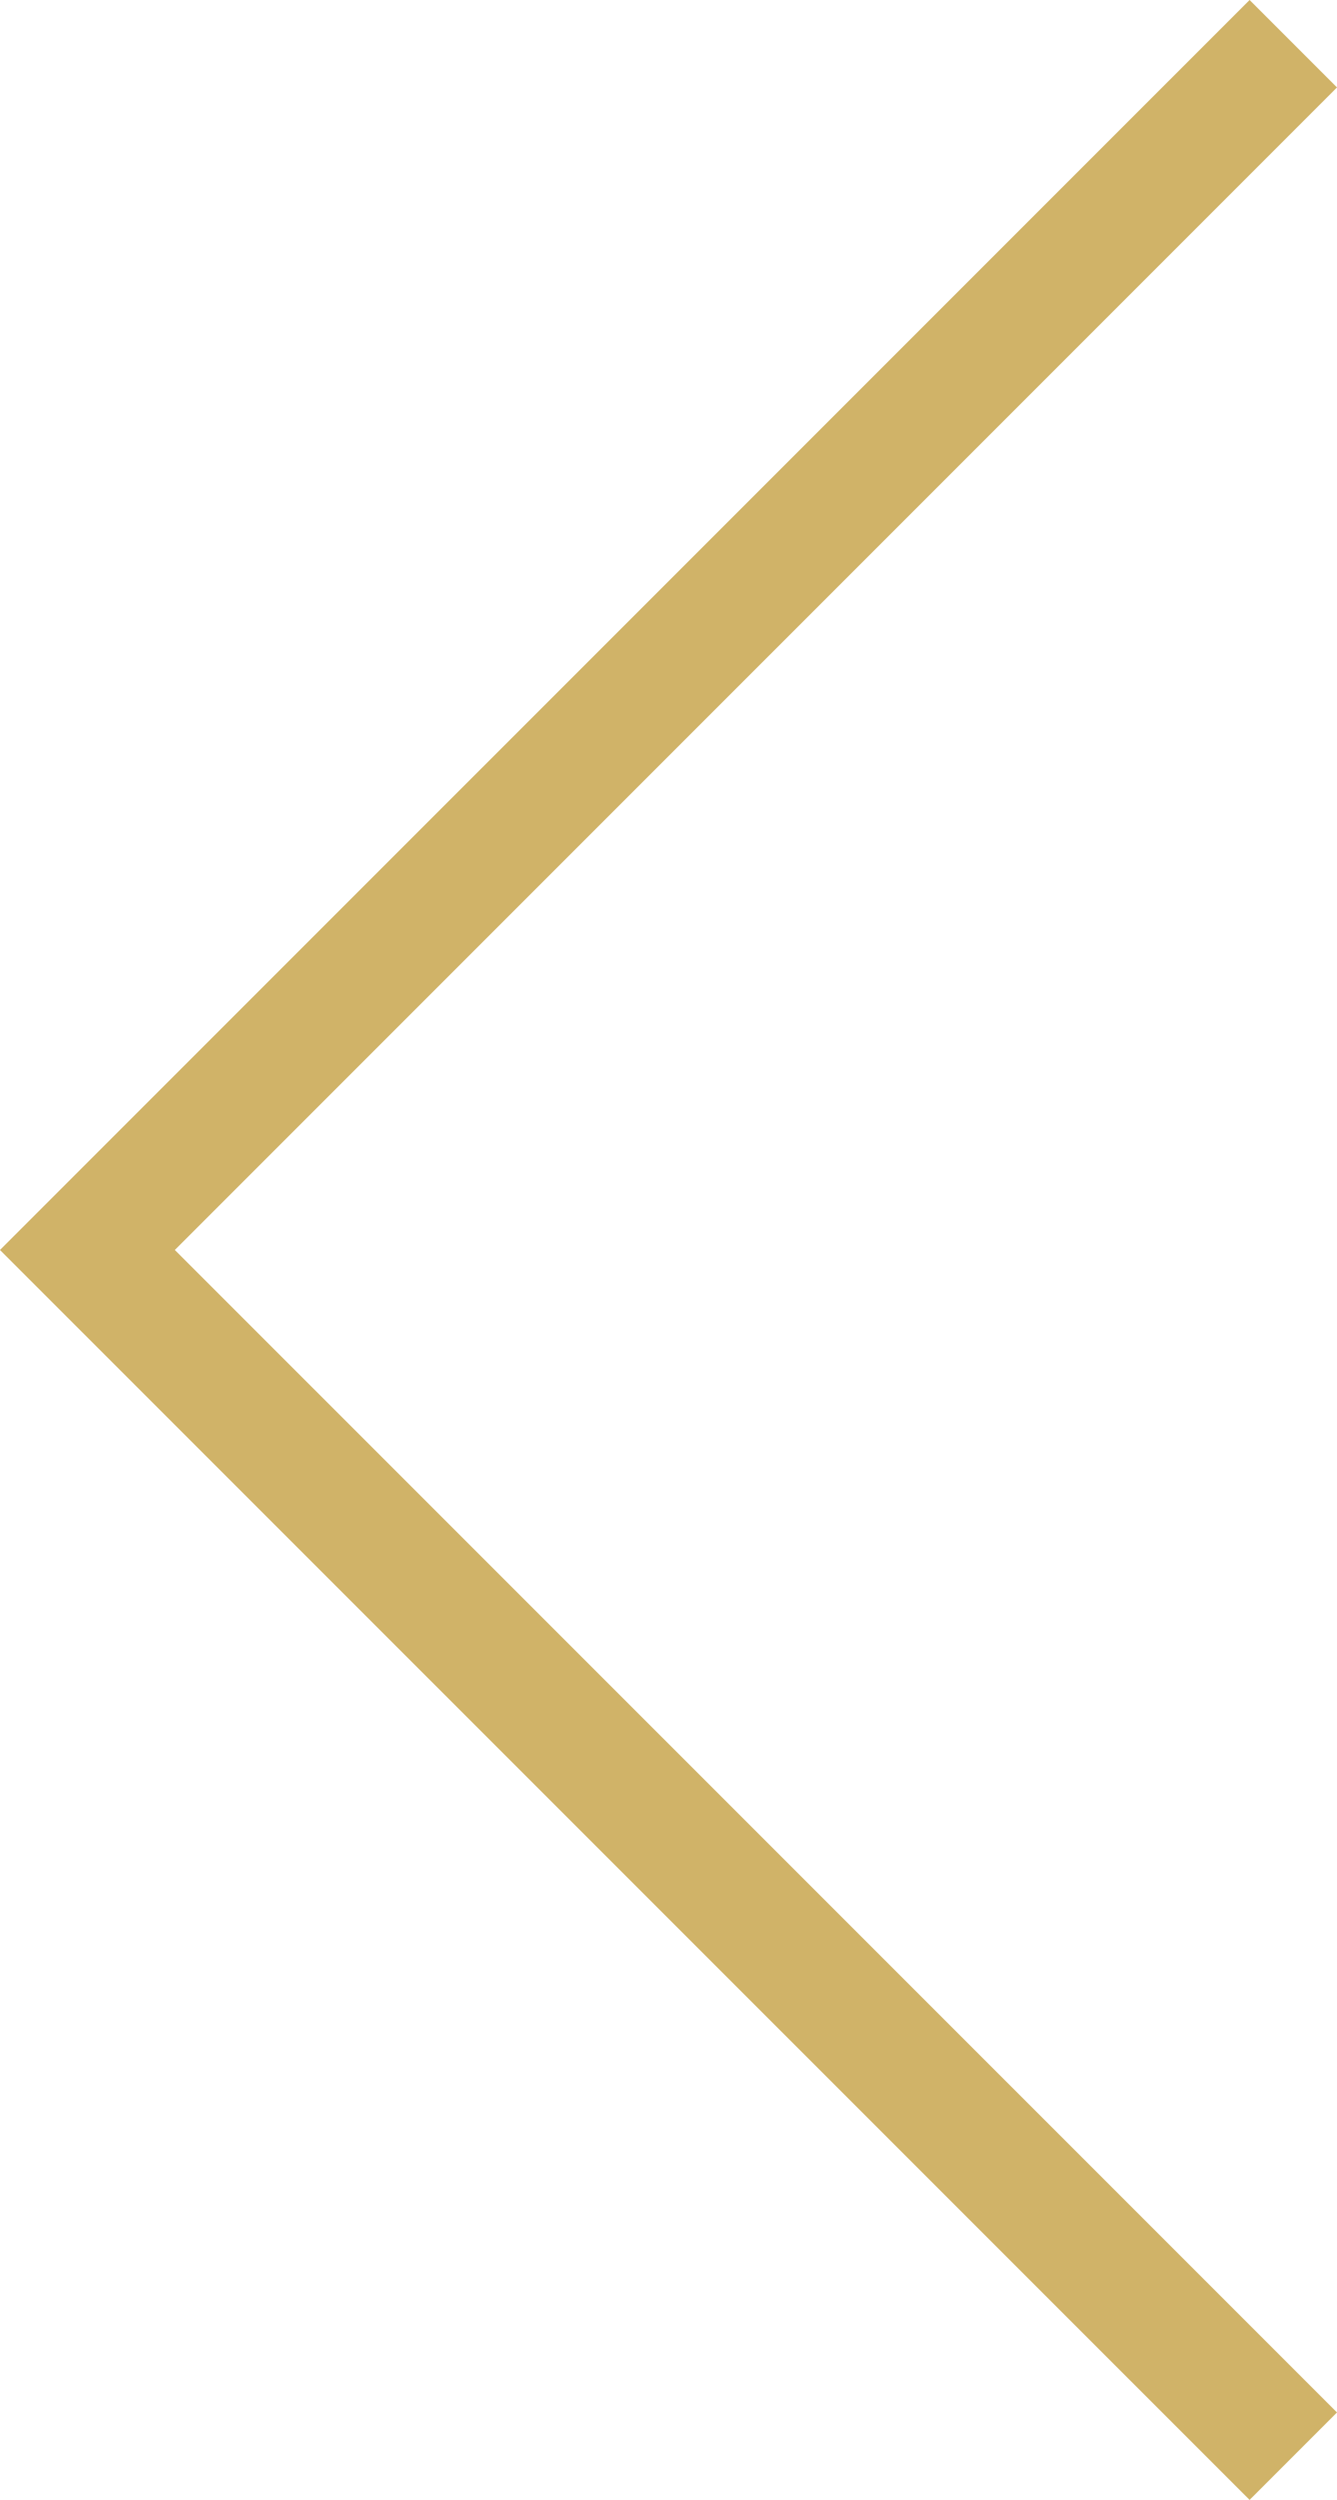 <svg xmlns="http://www.w3.org/2000/svg" width="21.63" height="40.429" viewBox="0 0 21.63 40.429">
  <path id="Path_173" data-name="Path 173" d="M19.509,39.015,0,19.508,19.509,0" transform="translate(1.414 0.707)" fill="none" stroke="#d0b368" stroke-width="2"/>
</svg>

